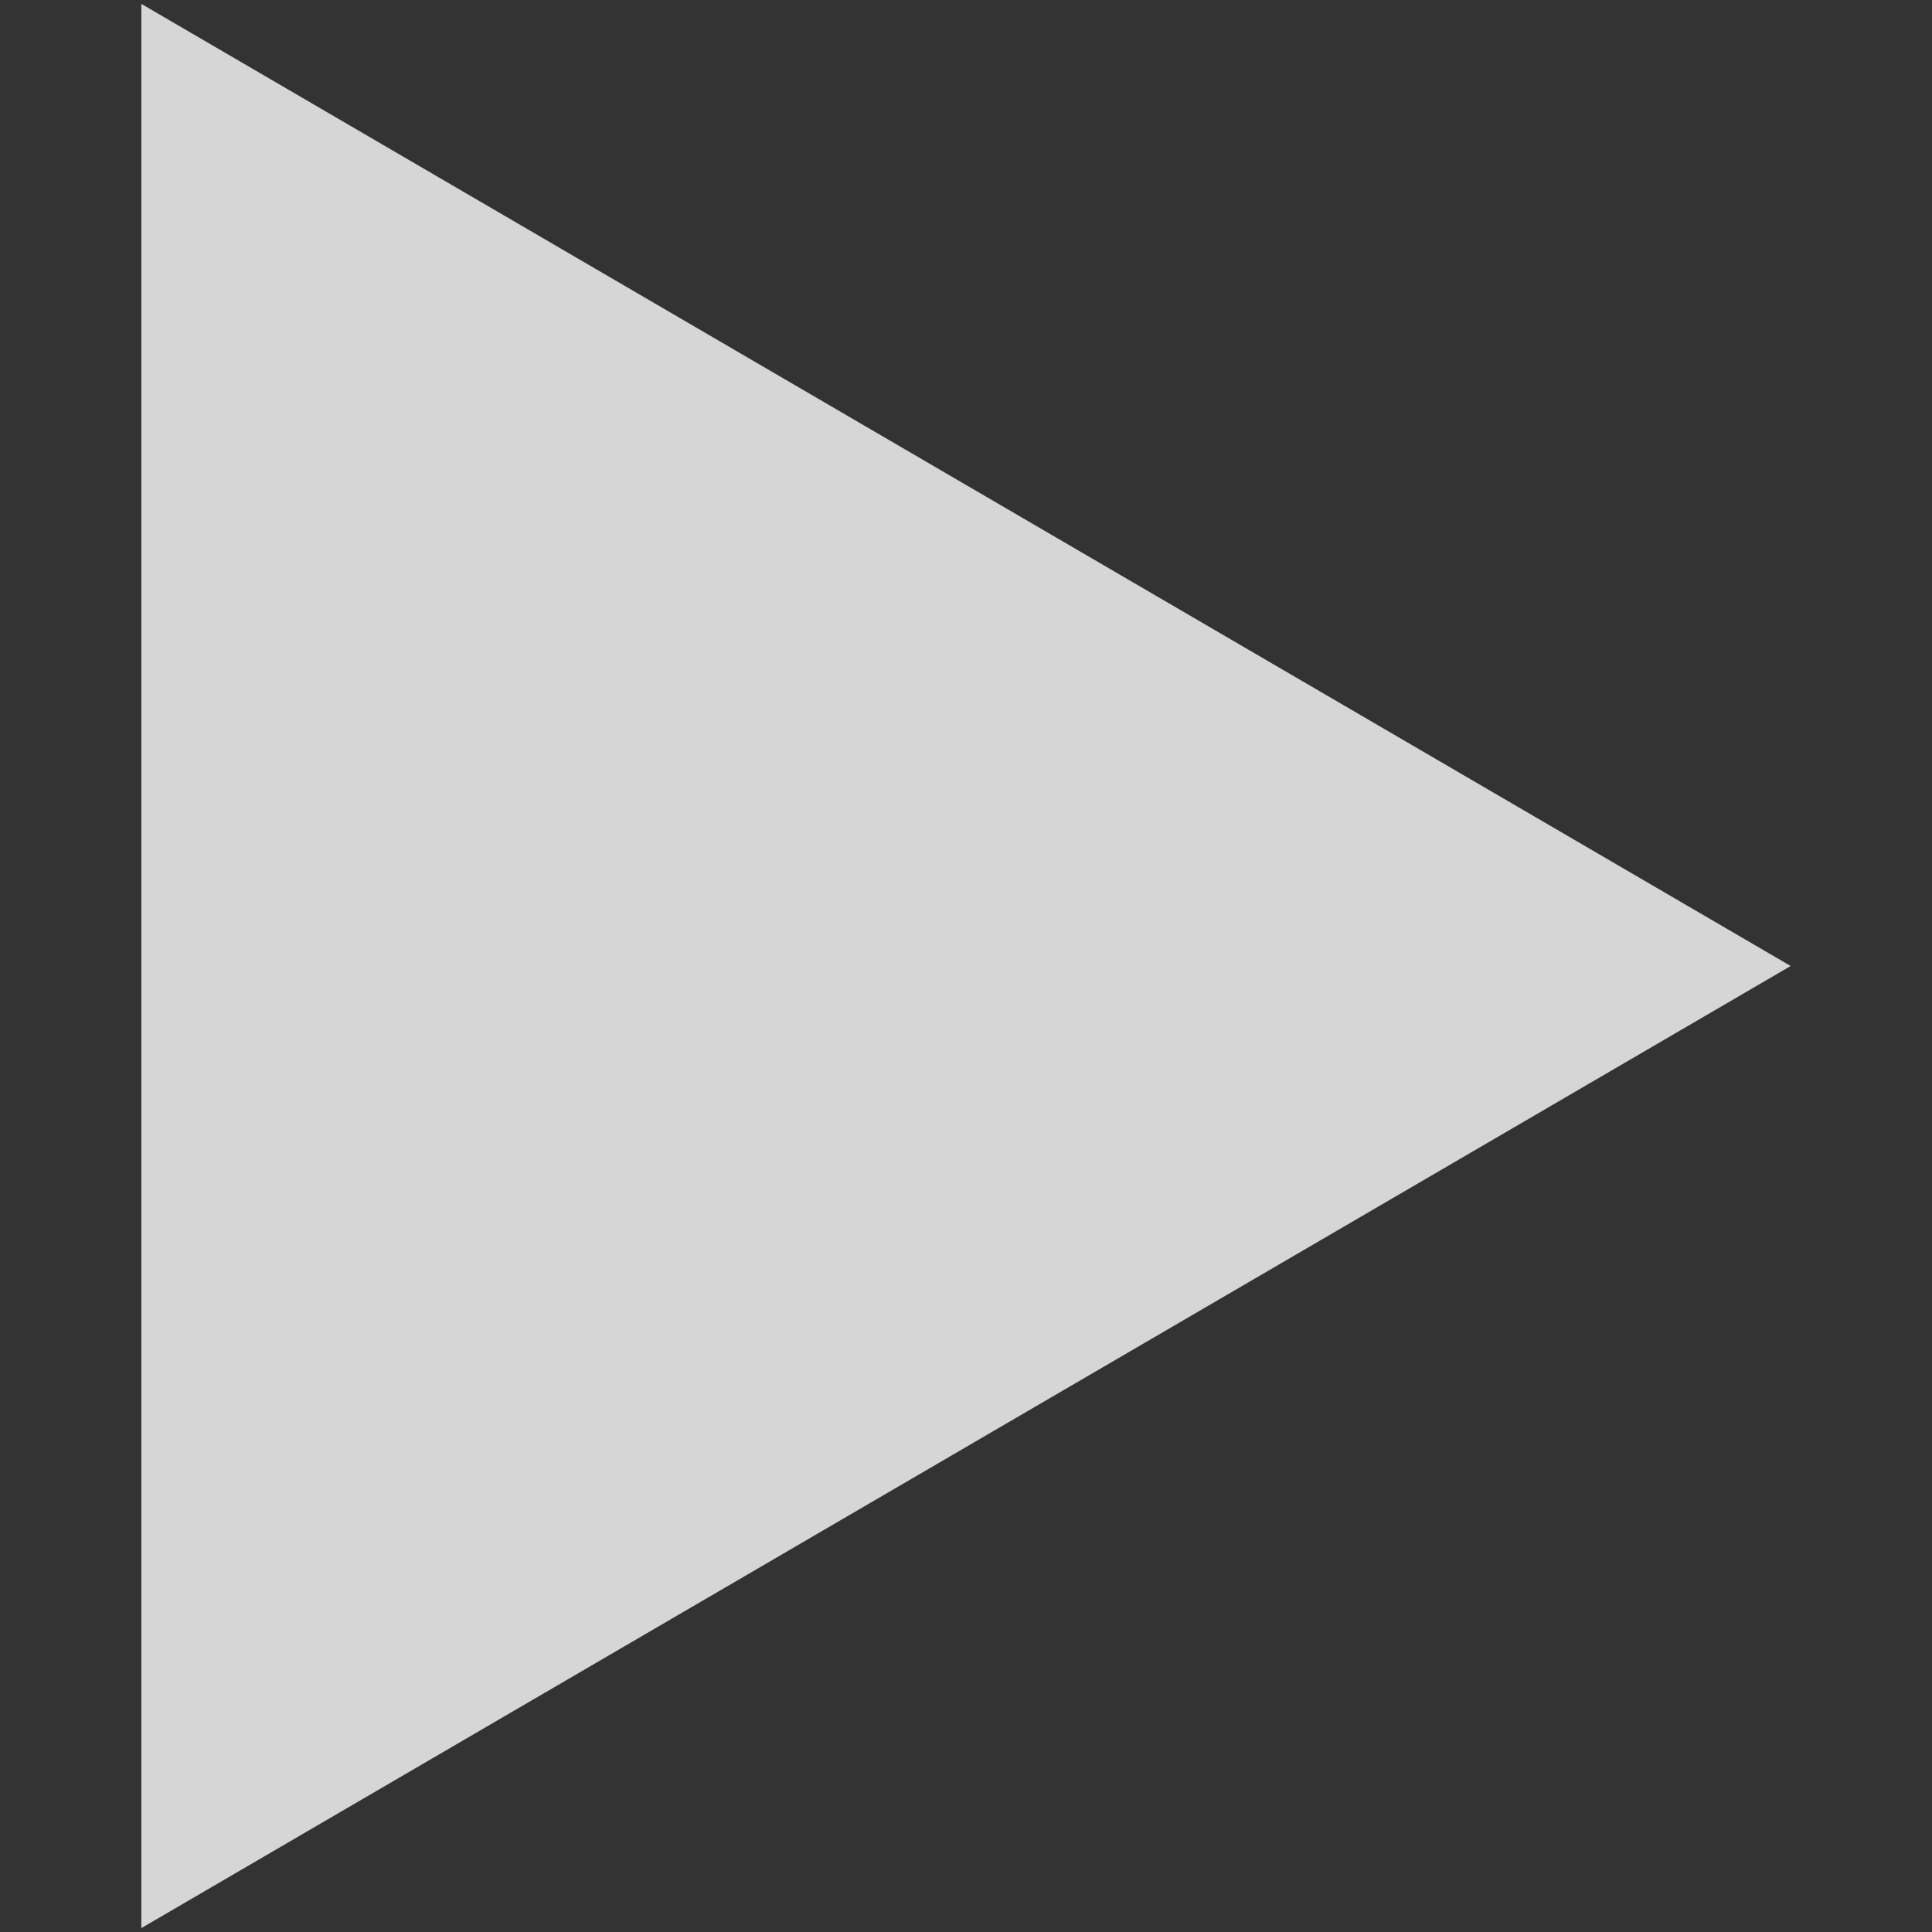 <svg version="1.2" xmlns="http://www.w3.org/2000/svg" xmlns:xlink="http://www.w3.org/1999/xlink" overflow="visible" preserveAspectRatio="none" viewBox="0 0 496.942 496.942" width="75" height="75" id="Capa_1_1587407568757"><rect x="0" y="0" width="496.942" height="496.942" fill="#333333" stroke="none"/><g transform="translate(1, 1)"><path d="m35.353 0 424.236 247.471-424.236 247.471z" vector-effect="non-scaling-stroke" style="fill: rgba(255, 255, 255, 0.8);"/></g></svg>